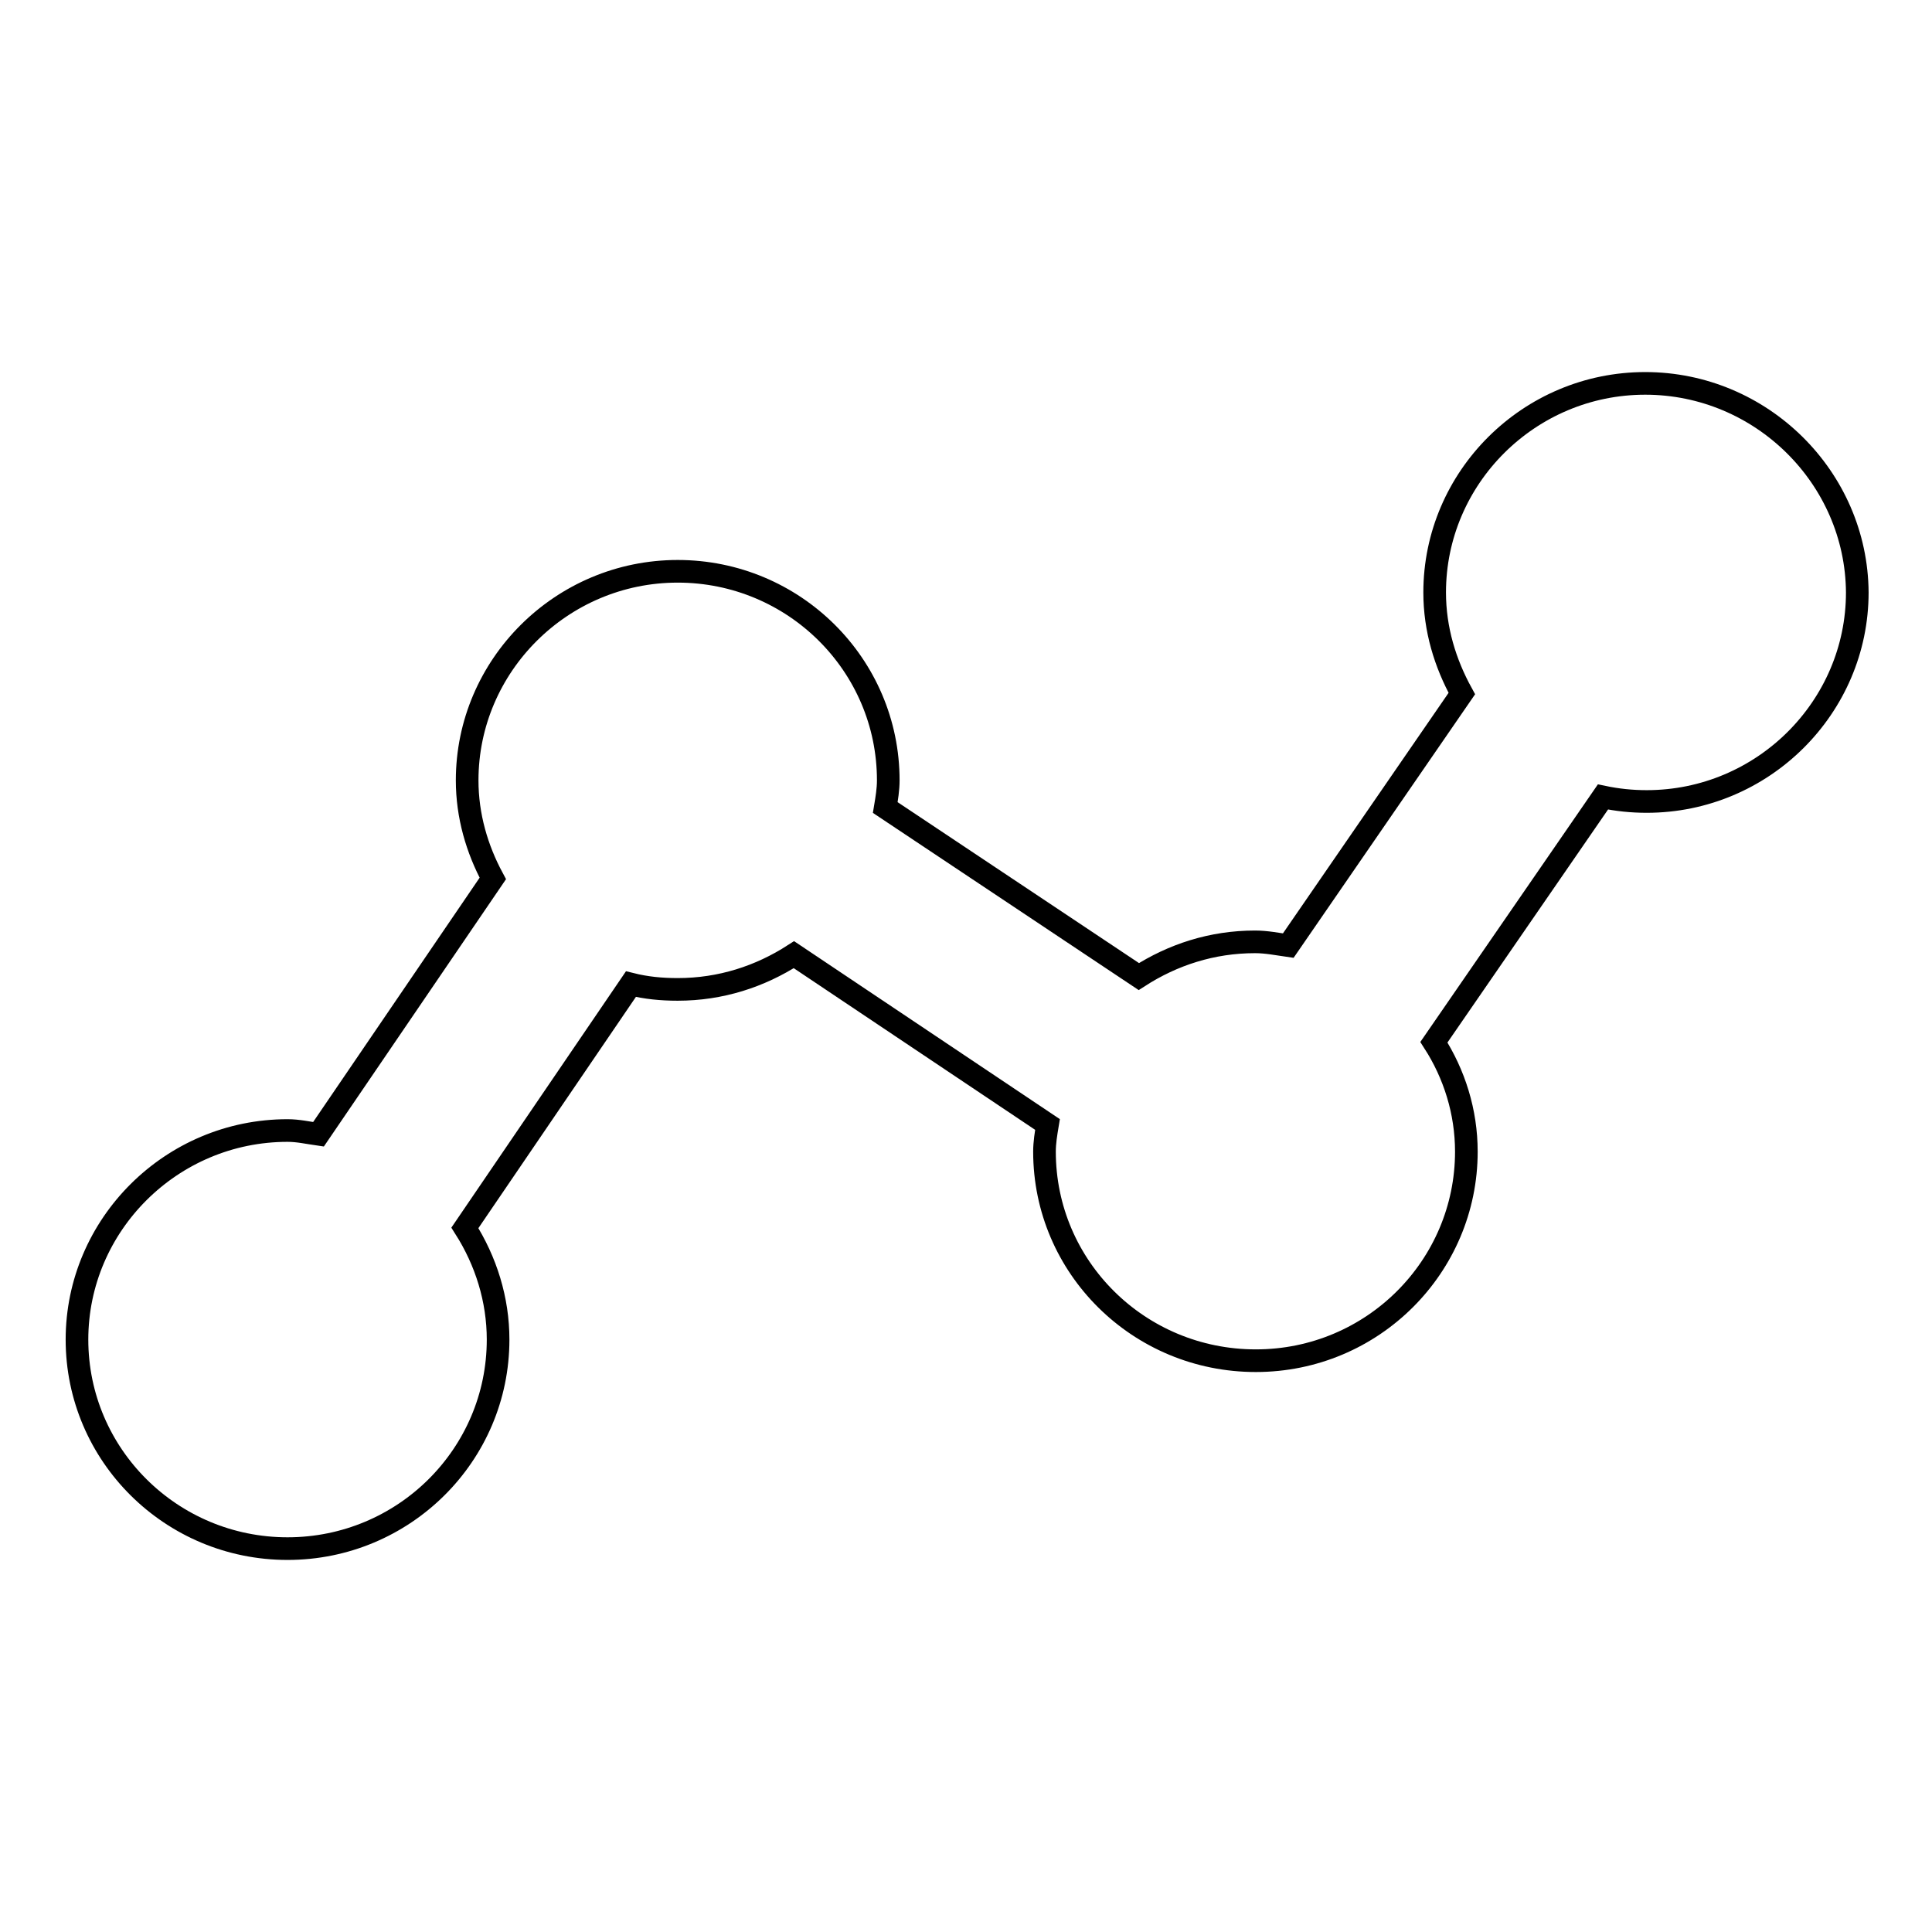 <?xml version="1.0" encoding="utf-8"?>
<!-- Svg Vector Icons : http://www.onlinewebfonts.com/icon -->
<!DOCTYPE svg PUBLIC "-//W3C//DTD SVG 1.1//EN" "http://www.w3.org/Graphics/SVG/1.1/DTD/svg11.dtd">
<svg version="1.1" xmlns="http://www.w3.org/2000/svg" xmlns:xlink="http://www.w3.org/1999/xlink" x="0px" y="0px" viewBox="0 0 256 256" enable-background="new 0 0 256 256" xml:space="preserve">
<g><g><path stroke-width="3" fill-opacity="0" stroke="#000000"  d="M218,50.8c-15.4,0-27.9,12.5-27.9,27.7c0,4.9,1.4,9.4,3.6,13.4l-23,33.4c-1.4-0.2-2.9-0.5-4.4-0.5c-5.7,0-10.9,1.7-15.4,4.6L117.3,107c0.2-1.2,0.4-2.4,0.4-3.6c0-15.3-12.5-27.7-27.9-27.7c-15.4,0-27.9,12.5-27.9,27.7c0,4.7,1.3,9.1,3.4,13l-23.1,33.9c-1.4-0.2-2.7-0.5-4.1-0.5c-15.4,0-27.9,12.5-27.9,27.7c0,15.3,12.5,27.7,27.9,27.7c15.4,0,27.9-12.4,27.9-27.7c0-5.3-1.6-10.4-4.4-14.8l22-32.3c2,0.5,4,0.7,6.2,0.7c5.7,0,10.9-1.7,15.4-4.6l33.6,22.5c-0.2,1.2-0.4,2.4-0.4,3.6c0,15.3,12.5,27.7,28,27.7s27.9-12.5,27.9-27.7c0-5.3-1.6-10.3-4.3-14.5l22.4-32.5c1.9,0.4,3.8,0.6,5.8,0.6c15.4,0,27.9-12.5,27.9-27.7C246,63.3,233.4,50.8,218,50.8L218,50.8L218,50.8z"/><path stroke-width="3" fill-opacity="0" stroke="#000000"  d="M218,87.9"/></g></g>
</svg>